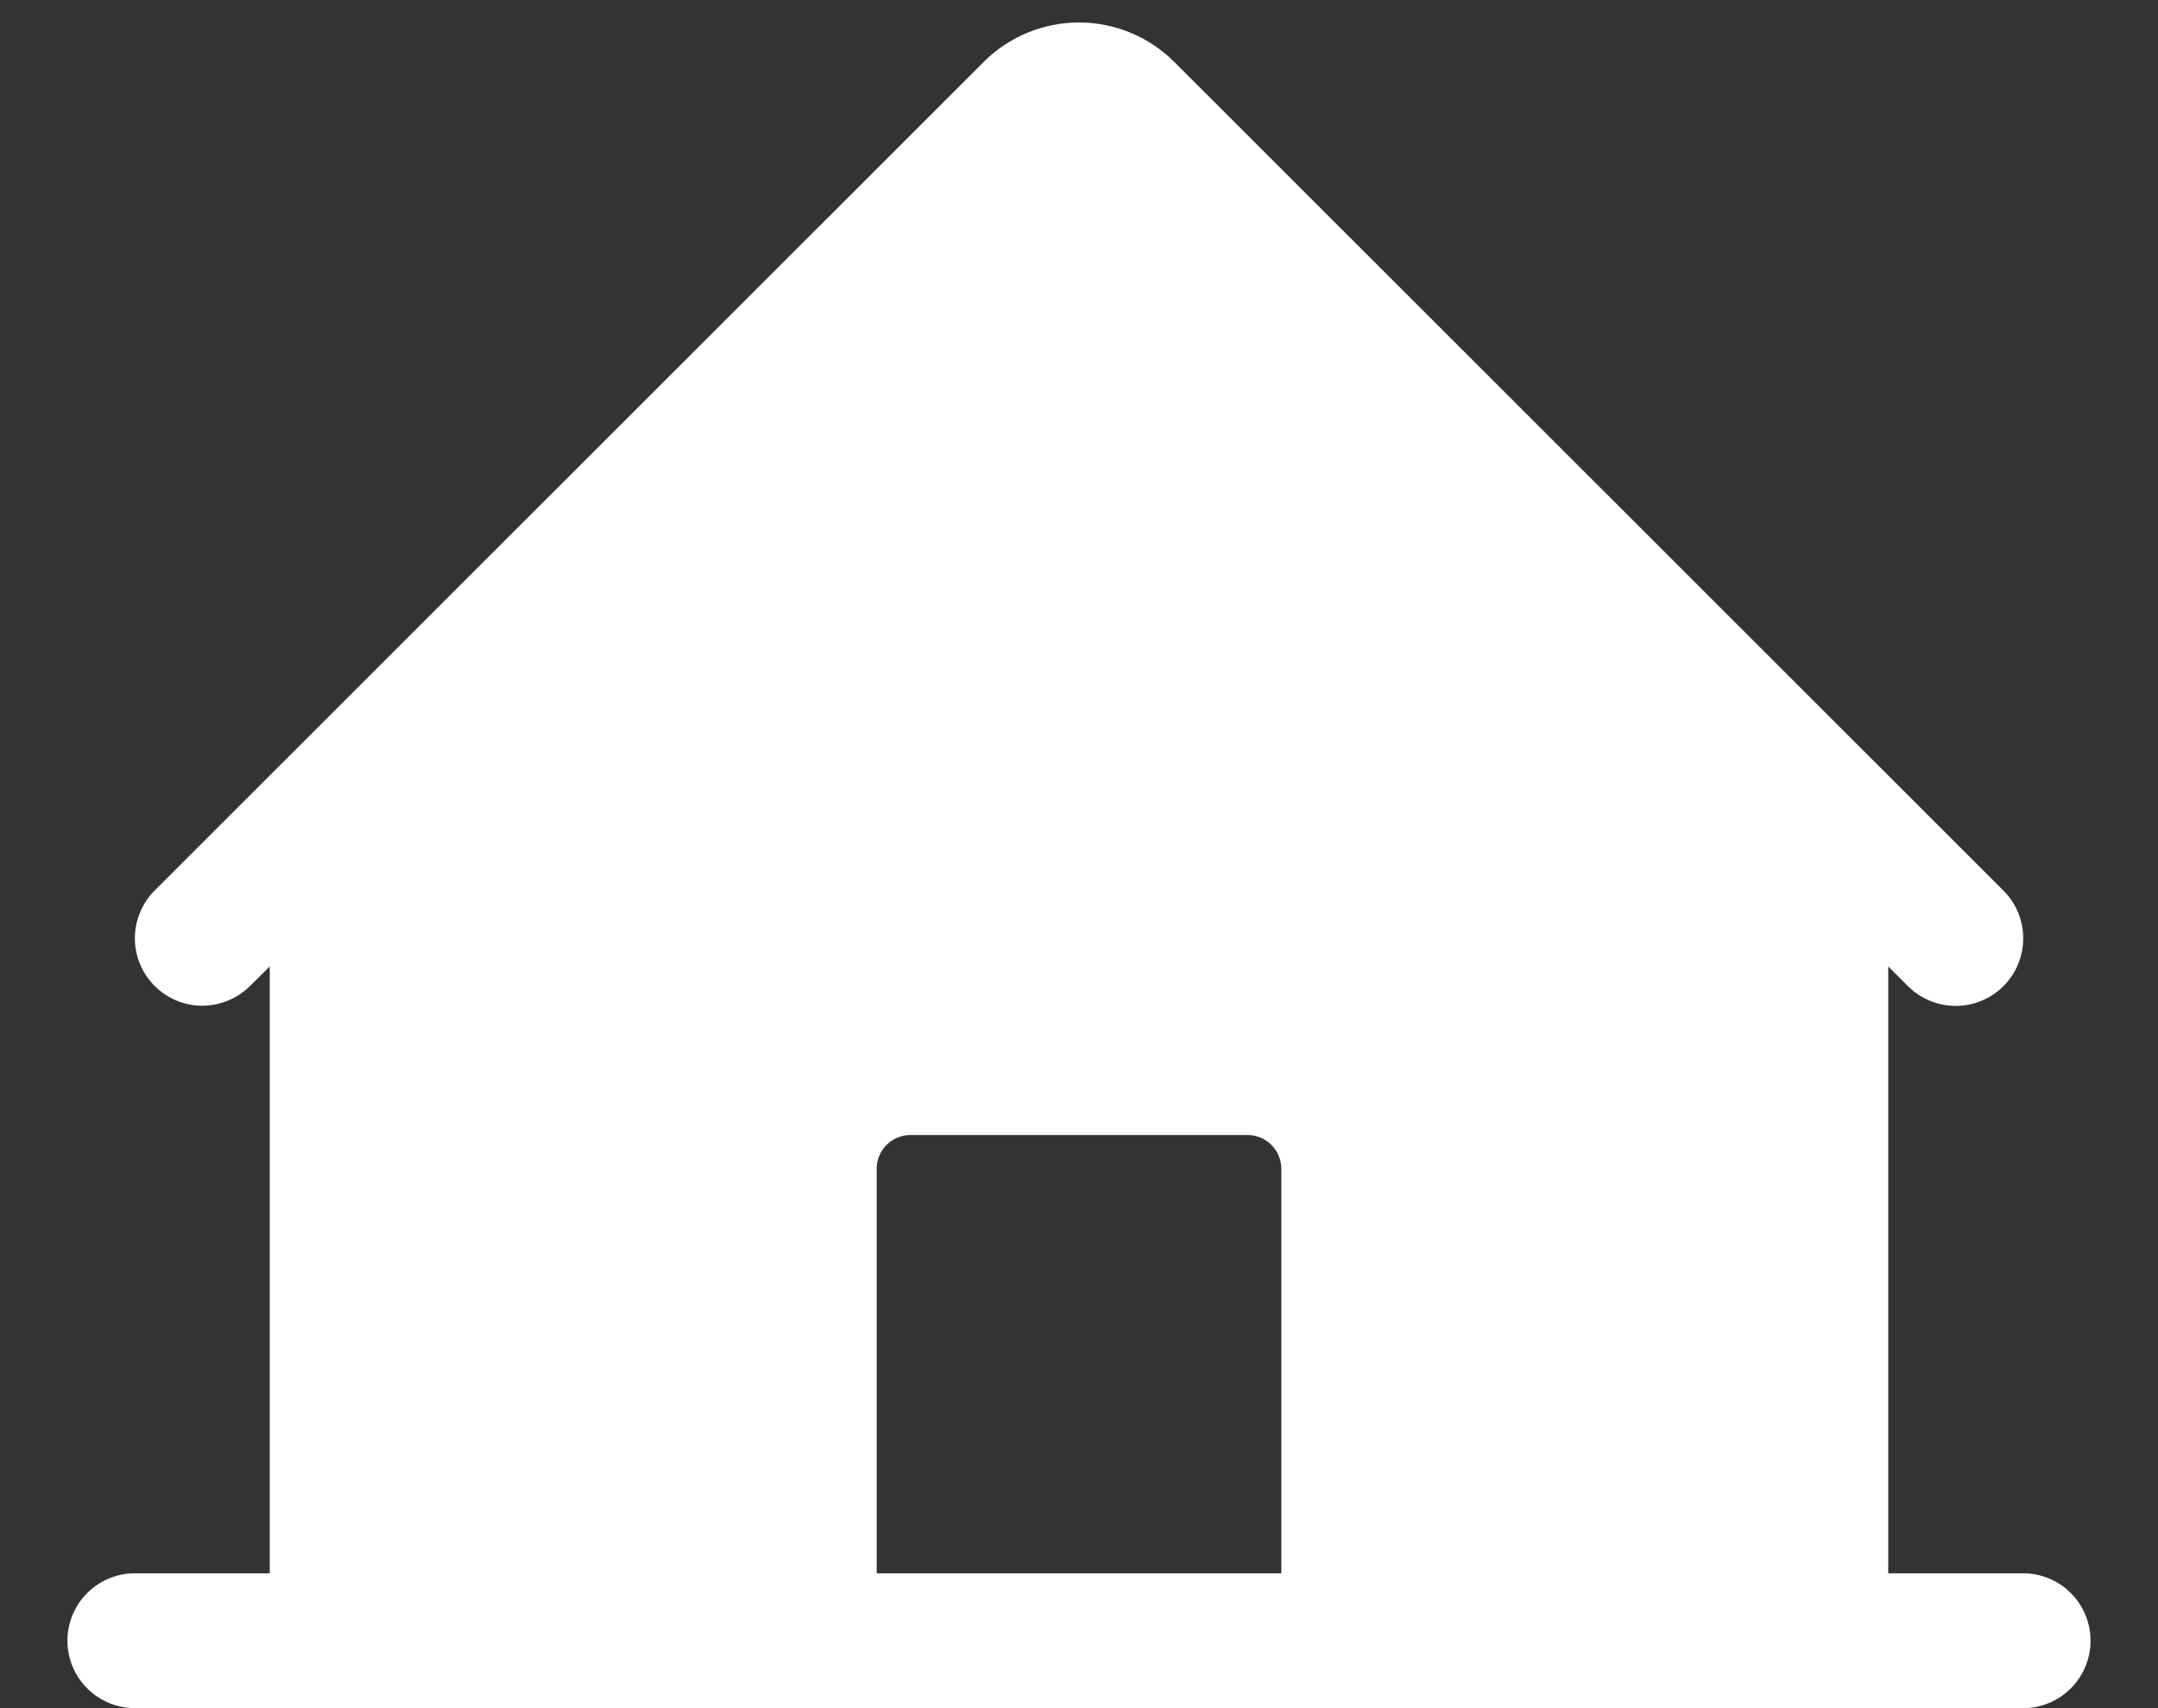 <?xml version="1.0" encoding="UTF-8"?> <svg xmlns="http://www.w3.org/2000/svg" width="24" height="19" viewBox="0 0 24 19" fill="none"><rect x="0" y="0" width="24" height="19" fill="#333333" stroke="none"/><path d="M22.5 17.5H21V10.75L21.219 10.969C21.36 11.11 21.552 11.189 21.751 11.189C21.95 11.189 22.141 11.109 22.282 10.968C22.422 10.828 22.501 10.636 22.501 10.437C22.501 10.238 22.422 10.047 22.281 9.906L13.06 0.689C12.779 0.408 12.398 0.25 12 0.25C11.602 0.25 11.221 0.408 10.94 0.689L1.719 9.906C1.579 10.047 1.5 10.238 1.5 10.437C1.5 10.636 1.579 10.826 1.72 10.967C1.861 11.108 2.051 11.187 2.25 11.187C2.449 11.186 2.64 11.107 2.781 10.967L3 10.75V17.5H1.5C1.301 17.5 1.11 17.579 0.97 17.72C0.829 17.86 0.75 18.051 0.75 18.25C0.75 18.449 0.829 18.64 0.97 18.78C1.11 18.921 1.301 19 1.5 19H22.5C22.699 19 22.89 18.921 23.03 18.78C23.171 18.64 23.25 18.449 23.25 18.25C23.25 18.051 23.171 17.86 23.03 17.72C22.89 17.579 22.699 17.5 22.5 17.5ZM14.25 17.5H9.75V13C9.75 12.9 9.79 12.805 9.86 12.735C9.93 12.665 10.025 12.625 10.125 12.625H13.875C13.975 12.625 14.07 12.665 14.14 12.735C14.21 12.805 14.25 12.9 14.25 13V17.5Z" fill="white"></path></svg> 